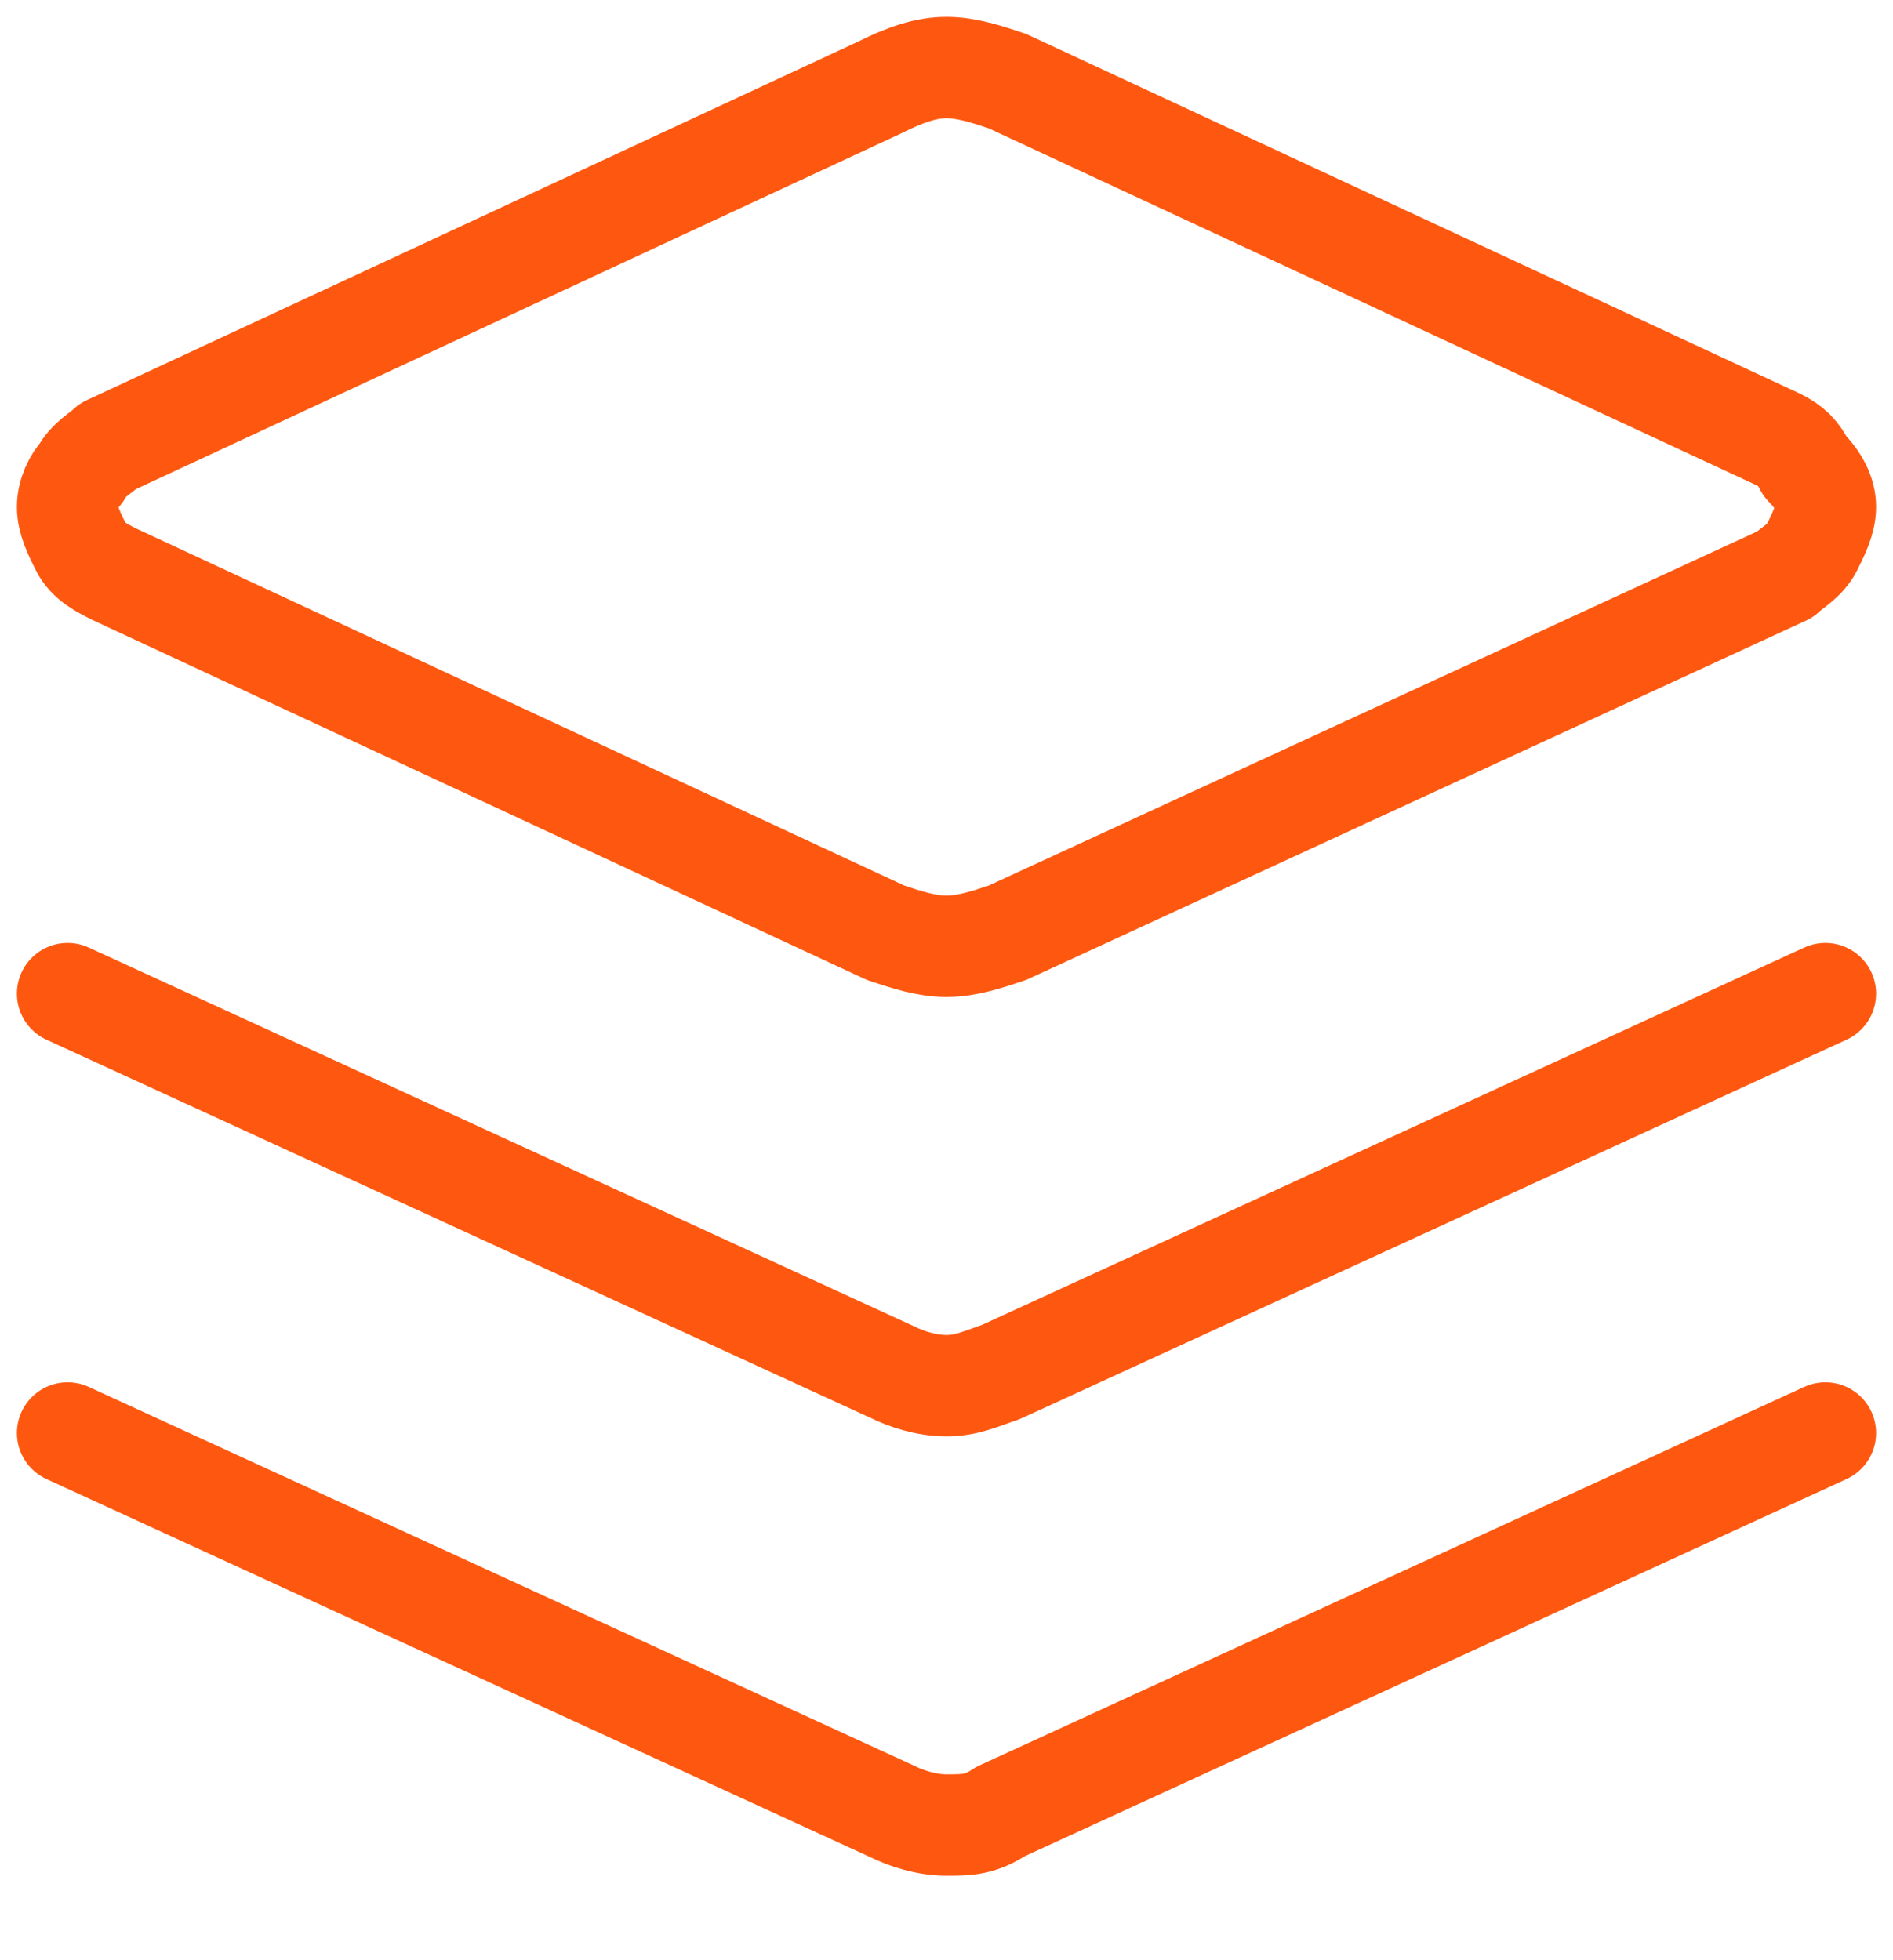 <?xml version="1.0" encoding="utf-8"?>
<!-- Generator: Adobe Illustrator 27.6.1, SVG Export Plug-In . SVG Version: 6.00 Build 0)  -->
<svg version="1.1" id="Layer_1" xmlns="http://www.w3.org/2000/svg" xmlns:xlink="http://www.w3.org/1999/xlink" x="0px" y="0px"
	 viewBox="0 0 28 29" style="enable-background:new 0 0 28 29;" xml:space="preserve">
<style type="text/css">
	.st0{fill:none;}
	.st1{fill:none;stroke:#FE5810;stroke-width:1.5;stroke-linecap:round;stroke-linejoin:round;}
</style>
<rect y="0" class="st0" width="28" height="28"/>
<g>
	<path class="st1" d="M14.9,13.8C14.6,13.9,14.3,14,14,14c-0.3,0-0.6-0.1-0.9-0.2L1.7,8.5C1.5,8.4,1.3,8.3,1.2,8.1
		C1.1,7.9,1,7.7,1,7.5C1,7.3,1.1,7.1,1.2,7c0.1-0.2,0.3-0.3,0.4-0.4l11.4-5.3C13.4,1.1,13.7,1,14,1c0.3,0,0.6,0.1,0.9,0.2l11.4,5.3
		c0.2,0.1,0.3,0.2,0.4,0.4C26.9,7.1,27,7.3,27,7.5c0,0.2-0.1,0.4-0.2,0.6c-0.1,0.2-0.3,0.3-0.4,0.4L14.9,13.8z"/>
	<path class="st1" d="M27,14.7l-12.2,5.6c-0.3,0.1-0.5,0.2-0.8,0.2s-0.6-0.1-0.8-0.2L1,14.7"/>
	<path class="st1" d="M27,21.2l-12.2,5.6C14.5,27,14.3,27,14,27s-0.6-0.1-0.8-0.2L1,21.2"/>
</g>
</svg>
